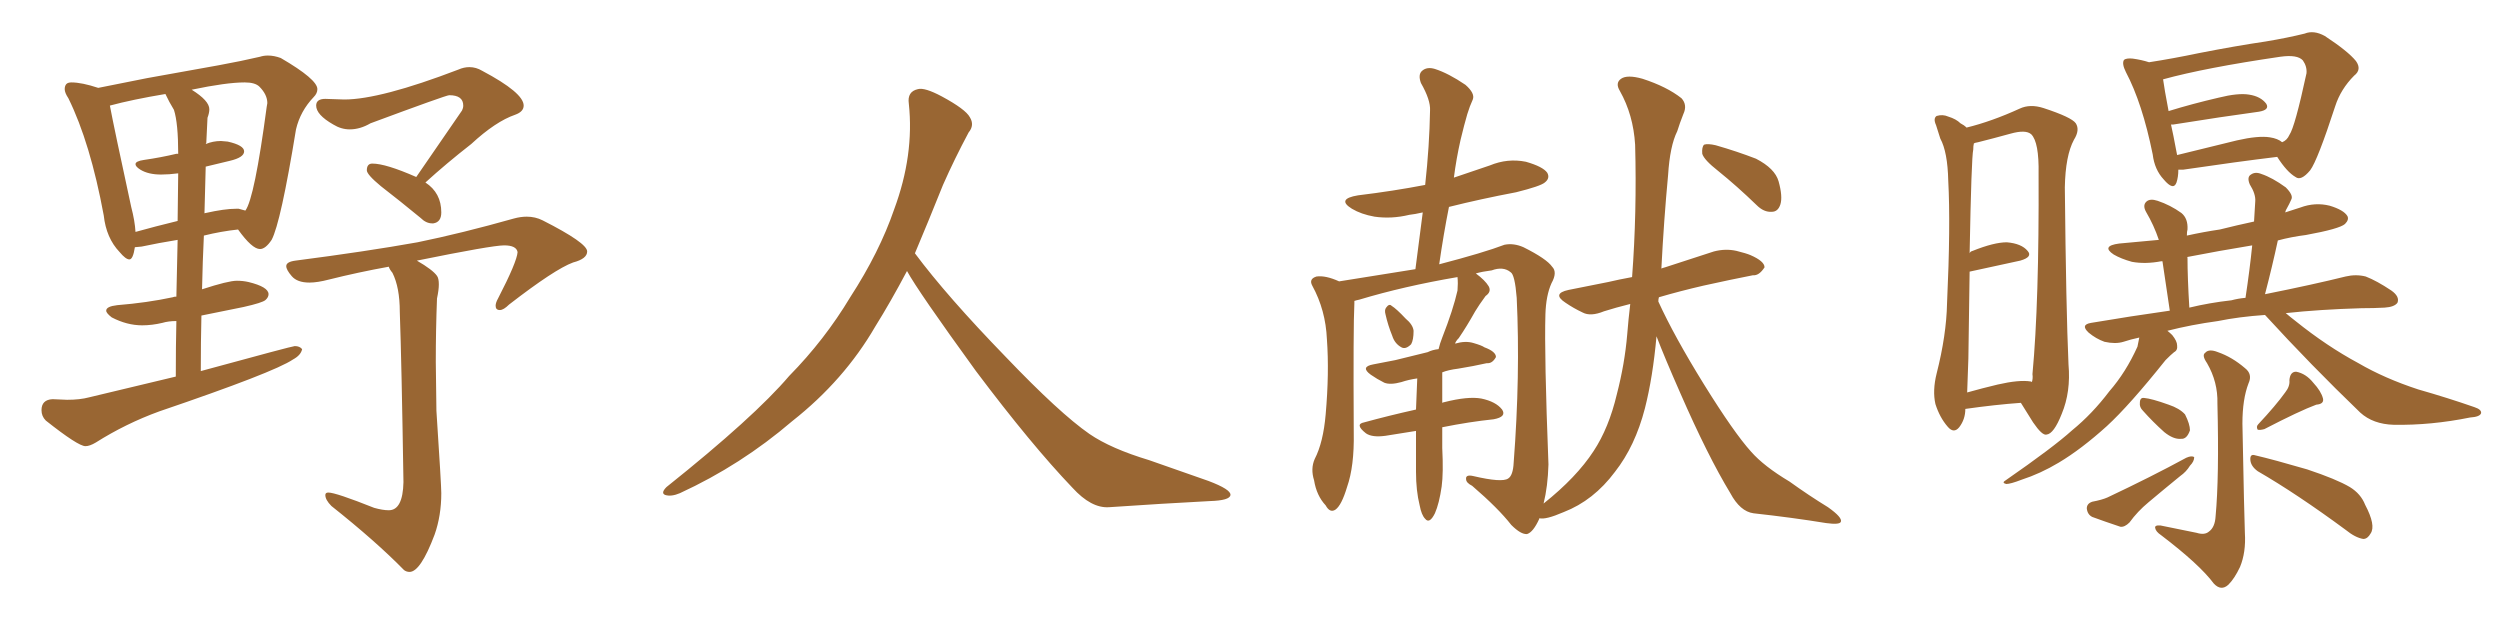 <svg xmlns="http://www.w3.org/2000/svg" xmlns:xlink="http://www.w3.org/1999/xlink" width="600" height="150"><path fill="#996633" padding="10" d="M20.51 107.08L20.51 107.08Q21.53 107.08 23.00 106.20L23.00 106.20Q30.18 101.66 38.23 98.73L38.23 98.73Q65.77 89.36 70.31 86.28L70.31 86.28Q72.22 85.25 72.51 83.79L72.51 83.79Q71.92 83.06 70.75 83.06L70.75 83.06Q70.17 83.06 48.19 89.06L48.19 89.06Q48.19 82.03 48.34 75.73L48.34 75.73L58.45 73.68Q62.99 72.66 63.72 72.00Q64.45 71.34 64.45 70.61L64.45 70.61Q64.45 68.85 59.62 67.68L59.62 67.68Q58.30 67.38 56.84 67.38L56.84 67.38Q54.79 67.38 48.49 69.43L48.49 69.43Q48.63 62.70 48.93 56.54L48.93 56.54Q53.03 55.52 57.13 55.08L57.13 55.08Q60.50 59.77 62.40 59.77L62.40 59.77Q63.72 59.77 65.19 57.57L65.19 57.57Q67.38 53.47 71.04 31.05L71.04 31.05Q72.07 26.66 75.29 23.29L75.29 23.29Q76.17 22.41 76.17 21.39L76.17 21.39Q76.17 19.04 67.38 13.92L67.38 13.92Q65.77 13.33 64.31 13.33L64.31 13.33Q63.28 13.33 62.40 13.62L62.40 13.62Q58.01 14.65 52.44 15.67L52.44 15.67L35.30 18.75L23.58 21.09Q19.63 19.78 17.14 19.78L17.14 19.78Q16.26 19.78 15.89 20.21Q15.53 20.65 15.53 21.39L15.53 21.39Q15.53 22.27 16.41 23.58L16.41 23.58Q21.68 34.28 24.90 51.71L24.90 51.71Q25.49 57.13 28.71 60.50L28.71 60.50Q30.18 62.26 31.05 62.26L31.05 62.26Q31.93 62.26 32.37 59.33L32.37 59.33L33.98 59.18Q38.09 58.30 42.63 57.57L42.63 57.57L42.33 71.19Q41.75 71.19 41.46 71.34L41.46 71.34Q35.30 72.66 28.13 73.24L28.13 73.24Q25.49 73.54 25.49 74.56L25.49 74.56Q25.49 75.15 26.81 76.17L26.81 76.17Q30.47 78.08 34.13 78.08L34.13 78.08Q36.47 78.08 38.96 77.49L38.96 77.49Q40.43 77.05 42.33 77.05L42.33 77.05Q42.19 82.91 42.19 90.38L42.19 90.38L21.39 95.36Q19.19 95.95 16.11 95.95L16.11 95.95L12.60 95.80Q9.96 95.95 9.96 98.44L9.96 98.44Q9.96 99.90 10.99 100.93L10.99 100.93Q18.75 107.08 20.51 107.08ZM49.07 51.27L49.07 51.27L49.37 39.99Q51.71 39.40 55.15 38.60Q58.59 37.79 58.59 36.33L58.59 36.33Q58.59 34.86 54.64 33.98L54.64 33.98L53.03 33.84Q51.12 33.84 49.37 34.57L49.37 34.57L49.51 34.28L49.80 28.27Q50.24 27.10 50.24 26.22L50.24 26.22Q50.24 24.17 46.00 21.53L46.00 21.53Q54.35 19.78 58.74 19.78L58.74 19.78Q61.23 19.78 62.26 20.80L62.26 20.80Q64.16 22.71 64.16 24.76L64.16 24.76L64.01 25.63Q61.08 47.61 58.89 50.54L58.89 50.54L57.28 50.10L56.69 50.10Q53.91 50.10 49.37 51.12L49.37 51.12Q49.07 51.12 49.07 51.27ZM32.52 55.66L32.52 55.66Q32.37 53.03 31.49 49.66L31.49 49.66Q27.39 30.76 26.37 25.34L26.37 25.34Q31.79 23.88 39.70 22.56L39.70 22.56Q40.58 24.46 41.75 26.37L41.75 26.37Q42.77 29.59 42.77 36.91L42.77 36.91L42.33 36.91Q38.67 37.79 34.57 38.38L34.57 38.38Q32.52 38.67 32.52 39.40L32.52 39.40Q32.52 39.99 33.69 40.72L33.69 40.72Q35.60 41.89 38.67 41.89L38.67 41.89Q40.58 41.89 42.77 41.60L42.77 41.60L42.63 53.03Q37.21 54.35 32.52 55.66ZM103.71 53.61L104.00 53.61Q105.91 53.32 105.91 50.98L105.91 50.98Q105.91 46.29 102.10 43.80L102.10 43.80Q107.08 39.26 113.09 34.57L113.09 34.57Q118.95 29.15 123.63 27.54L123.63 27.54Q125.68 26.81 125.68 25.34L125.68 25.34Q125.68 22.27 115.72 16.99L115.72 16.99Q114.26 16.11 112.65 16.11L112.65 16.11Q111.33 16.11 110.01 16.70L110.01 16.70Q91.26 23.88 82.62 23.88L82.62 23.88L78.08 23.73Q75.88 23.73 75.88 25.34L75.88 25.34Q75.88 27.54 79.98 29.88L79.98 29.88Q81.88 31.05 83.94 31.05L83.94 31.05Q86.43 31.05 88.92 29.59L88.92 29.59Q107.08 22.85 107.81 22.85L107.81 22.85Q111.18 22.85 111.18 25.34L111.18 25.34Q111.18 25.93 110.89 26.51L110.89 26.51L99.90 42.48Q92.58 39.26 89.36 39.26L89.36 39.26Q88.04 39.26 88.04 40.87L88.04 40.87Q88.04 41.89 91.41 44.68L91.41 44.68Q95.95 48.19 100.93 52.29L100.93 52.29Q102.25 53.61 103.71 53.61L103.71 53.61ZM98.29 137.26L98.29 137.26Q100.93 137.26 104.30 128.32L104.30 128.32Q105.91 123.78 105.91 118.36L105.91 118.36Q105.91 116.46 104.74 98.58L104.74 98.58L104.59 86.87Q104.59 79.10 104.88 71.63L104.88 71.63Q105.32 69.58 105.32 68.26L105.32 68.26Q105.32 66.80 104.88 66.21L104.88 66.21Q103.86 64.75 100.05 62.55L100.05 62.55Q118.07 58.89 121.00 58.89L121.00 58.89Q123.93 58.89 124.22 60.50L124.22 60.50Q124.07 62.84 119.53 71.63L119.53 71.63Q118.95 72.66 118.95 73.39L118.95 73.39Q118.95 74.41 119.97 74.41L119.97 74.41Q120.85 74.41 122.17 73.10L122.17 73.10Q133.15 64.60 137.55 62.99L137.55 62.99Q140.92 62.11 140.92 60.35L140.92 60.35Q140.92 58.30 130.22 52.88L130.22 52.88Q128.47 52.00 126.42 52.00L126.42 52.00Q124.95 52.00 123.34 52.44L123.34 52.44Q110.89 55.96 100.20 58.15L100.20 58.15Q87.89 60.35 70.90 62.55L70.90 62.55Q68.70 62.84 68.70 63.87L68.70 63.87Q68.70 64.75 70.02 66.28Q71.34 67.82 74.27 67.82L74.27 67.82Q76.17 67.82 78.96 67.09L78.96 67.09Q85.99 65.33 93.31 64.01L93.31 64.01Q93.46 64.60 94.19 65.48L94.19 65.48Q95.95 68.99 95.95 74.85L95.95 74.85Q96.39 87.30 96.83 115.72L96.83 115.72Q96.68 122.46 93.31 122.46L93.31 122.46Q91.85 122.46 89.79 121.88L89.79 121.88Q80.57 118.21 78.81 118.21L78.81 118.21Q78.08 118.21 78.08 118.80L78.08 118.80Q78.08 119.97 79.54 121.44L79.54 121.44Q90.23 129.93 96.97 136.82L96.97 136.82Q97.56 137.26 98.29 137.26ZM217.68 65.04L217.68 65.04L217.68 65.04Q213.72 72.51 210.06 78.37L210.06 78.37Q202.59 91.26 190.14 101.07L190.14 101.07Q177.83 111.62 163.18 118.36L163.18 118.36Q161.13 119.24 159.67 118.80L159.67 118.80Q158.50 118.36 159.96 116.89L159.96 116.89Q181.05 100.05 189.40 90.23L189.40 90.23Q197.90 81.59 204.05 71.34L204.05 71.34Q211.08 60.50 214.60 50.24L214.60 50.24Q219.43 37.21 218.12 24.90L218.12 24.90Q217.68 21.97 220.31 21.39L220.31 21.39Q221.92 20.95 226.03 23.14L226.03 23.14Q231.74 26.22 232.76 28.13L232.76 28.13Q233.94 30.03 232.47 31.79L232.47 31.79Q229.10 38.09 226.32 44.38L226.32 44.38Q222.80 53.17 219.58 60.79L219.58 60.79Q227.20 71.04 241.41 85.69L241.41 85.69Q254.30 99.17 261.47 104.15L261.47 104.15Q266.60 107.67 275.83 110.45L275.83 110.45Q283.30 113.09 290.04 115.43L290.04 115.43Q295.46 117.48 295.31 118.80L295.31 118.80Q295.17 120.12 290.33 120.26L290.33 120.26Q279.05 120.85 266.16 121.73L266.16 121.73Q261.91 122.02 257.37 117.04L257.37 117.04Q247.56 106.79 234.23 89.06L234.23 89.06Q220.31 69.87 217.68 65.04ZM332.52 75.44L332.52 75.44Q332.23 74.41 332.67 73.83L332.67 73.83Q333.40 72.80 333.98 73.39L333.98 73.39Q335.16 74.12 337.35 76.46L337.35 76.46Q339.11 77.93 339.26 79.39L339.26 79.39Q339.26 81.59 338.67 82.62L338.67 82.62Q337.35 83.94 336.33 83.35L336.33 83.35Q334.72 82.47 334.13 80.57L334.13 80.57Q333.11 78.08 332.52 75.44ZM397.56 80.71L397.56 80.71Q396.68 90.53 394.78 98.00L394.78 98.00Q392.43 107.08 387.60 113.23L387.60 113.23Q382.47 120.12 375.29 122.90L375.29 122.90Q370.90 124.80 369.43 124.37L369.43 124.37Q369.43 124.37 369.43 124.51L369.43 124.51Q367.97 127.73 366.50 128.17L366.50 128.17Q365.04 128.32 362.70 125.98L362.70 125.98Q359.62 122.02 353.32 116.60L353.32 116.60Q351.86 115.87 351.86 114.99L351.86 114.99Q351.71 113.82 353.61 114.26L353.61 114.26Q360.50 115.87 361.96 114.84L361.96 114.84Q363.13 114.11 363.28 111.04L363.28 111.04Q364.89 90.09 364.01 71.48L364.01 71.48Q363.57 65.92 362.55 65.33L362.55 65.33Q360.79 63.87 358.01 64.89L358.01 64.89Q355.66 65.19 354.20 65.63L354.20 65.63Q356.40 67.24 357.28 68.70L357.28 68.70Q358.01 70.02 356.54 71.04L356.54 71.04Q354.93 73.24 354.05 74.71L354.05 74.71Q352.00 78.37 350.10 81.15L350.10 81.15Q349.37 81.88 349.22 82.47L349.22 82.47Q351.71 81.74 353.61 82.32L353.61 82.32Q355.66 82.91 356.25 83.35L356.25 83.35Q359.03 84.38 359.03 85.69L359.03 85.69Q358.15 87.30 356.84 87.16L356.84 87.16Q353.61 87.89 349.95 88.48L349.95 88.48Q347.61 88.77 346.14 89.36L346.14 89.36Q346.14 93.02 346.14 96.68L346.14 96.68Q346.44 96.53 346.58 96.53L346.58 96.53Q352.29 95.07 355.52 95.65L355.52 95.65Q359.03 96.39 360.50 98.29L360.50 98.29Q361.67 100.05 358.45 100.63L358.45 100.63Q352.73 101.22 346.14 102.54L346.14 102.54Q346.14 105.18 346.14 107.52L346.14 107.52Q346.44 113.53 346.00 116.75L346.00 116.75Q345.41 120.85 344.38 123.19L344.38 123.19Q343.07 125.83 342.04 124.51L342.04 124.51Q341.16 123.63 340.72 121.29L340.72 121.29Q339.84 117.77 339.84 113.23L339.84 113.23Q339.84 108.25 339.84 103.42L339.84 103.42Q336.18 104.00 332.52 104.59L332.52 104.59Q329.30 105.03 327.83 104.00L327.83 104.00Q325.05 101.81 327.39 101.37L327.39 101.37Q333.25 99.76 339.84 98.29L339.84 98.29Q339.99 94.48 340.14 90.82L340.14 90.82Q338.09 91.11 336.33 91.70L336.33 91.70Q333.69 92.43 332.23 91.85L332.23 91.85Q330.47 90.97 329.00 89.94L329.00 89.94Q326.37 88.04 329.59 87.45L329.59 87.45Q332.52 86.87 334.86 86.43L334.86 86.43Q338.53 85.55 342.63 84.52L342.63 84.52Q343.80 83.94 345.26 83.79L345.26 83.79Q345.56 82.47 346.14 81.01L346.14 81.01Q348.78 74.27 349.80 69.73L349.80 69.73Q349.95 67.97 349.80 66.50L349.80 66.50Q336.91 68.70 326.22 71.92L326.22 71.92Q325.49 72.07 325.05 72.22L325.05 72.22Q325.05 72.36 325.05 72.80L325.05 72.80Q324.76 78.22 324.90 103.86L324.90 103.86Q325.05 111.91 323.29 116.89L323.29 116.89Q321.97 121.29 320.51 122.31L320.51 122.31Q319.19 123.19 318.16 121.29L318.16 121.29Q315.97 118.95 315.38 115.28L315.38 115.28Q314.50 112.50 315.53 110.16L315.53 110.16Q317.58 106.20 318.16 99.46L318.16 99.46Q319.04 89.50 318.46 81.45L318.46 81.45Q318.16 74.41 314.94 68.55L314.94 68.55Q314.06 66.94 315.97 66.36L315.97 66.36Q318.16 66.06 321.39 67.53L321.39 67.53Q330.76 66.06 339.70 64.60L339.70 64.60Q340.58 57.57 341.46 50.98L341.46 50.98Q339.55 51.42 338.23 51.56L338.23 51.56Q333.98 52.59 329.88 52.00L329.88 52.00Q326.66 51.42 324.46 50.10L324.46 50.10Q320.65 47.75 325.93 46.88L325.93 46.88Q334.42 45.85 342.04 44.38L342.04 44.38Q343.07 35.01 343.21 26.51L343.21 26.51Q343.36 24.02 341.02 19.92L341.02 19.92Q340.28 17.87 341.31 16.99L341.31 16.99Q342.48 15.97 344.38 16.55L344.38 16.55Q347.61 17.58 351.71 20.36L351.71 20.36Q354.05 22.41 353.47 23.88L353.47 23.88Q352.73 25.49 352.15 27.39L352.15 27.39Q351.42 29.88 350.54 33.54L350.54 33.54Q349.51 38.09 348.93 42.63L348.93 42.63Q353.17 41.16 357.57 39.70L357.57 39.70Q361.82 37.94 366.21 38.82L366.21 38.82Q370.31 39.99 371.34 41.46L371.34 41.46Q372.07 42.77 370.75 43.80L370.75 43.80Q369.73 44.68 363.87 46.14L363.87 46.14Q355.37 47.75 347.75 49.66L347.75 49.66Q346.44 56.25 345.41 63.43L345.41 63.43Q356.10 60.64 361.08 58.74L361.08 58.74Q363.28 58.30 365.63 59.33L365.63 59.33Q371.19 62.11 372.51 64.01L372.51 64.01Q373.83 65.33 372.36 67.97L372.36 67.97Q371.04 70.90 370.90 75.44L370.90 75.44Q370.61 85.11 371.63 111.47L371.63 111.47Q371.48 116.75 370.46 120.85L370.46 120.85Q378.37 114.55 382.47 108.25L382.47 108.25Q386.13 102.69 388.04 94.63L388.04 94.63Q389.94 87.30 390.53 80.27L390.53 80.27Q390.82 76.61 391.26 72.95L391.26 72.95Q387.74 73.83 384.96 74.71L384.96 74.71Q381.74 76.03 379.83 75L379.83 75Q377.64 73.97 375.73 72.66L375.73 72.66Q372.36 70.46 376.46 69.58L376.46 69.58Q381.45 68.55 385.99 67.68L385.99 67.68Q388.48 67.09 391.70 66.50L391.70 66.50Q392.87 50.98 392.43 34.72L392.43 34.72Q391.99 27.54 388.77 21.83L388.77 21.83Q387.60 19.92 389.06 18.90L389.06 18.90Q390.53 17.87 394.19 18.90L394.19 18.90Q400.05 20.80 403.56 23.58L403.56 23.58Q405.03 25.20 404.00 27.39L404.00 27.39Q403.13 29.59 402.54 31.49L402.54 31.49Q400.78 35.01 400.34 42.04L400.34 42.04Q399.32 52.88 398.73 64.45L398.73 64.45Q399.02 64.31 399.61 64.16L399.61 64.16Q405.47 62.26 411.33 60.35L411.33 60.35Q414.11 59.62 416.75 60.21L416.75 60.21Q419.09 60.79 420.12 61.23L420.12 61.23Q423.49 62.70 423.49 64.16L423.49 64.16Q422.17 66.21 420.70 66.06L420.70 66.06Q415.43 67.09 408.84 68.55L408.84 68.55Q403.13 69.87 398.14 71.34L398.14 71.34Q398.00 71.78 398.00 72.36L398.00 72.36Q401.81 80.71 408.98 92.29L408.98 92.29Q416.16 103.86 420.26 108.40L420.26 108.40Q423.34 111.91 429.49 115.58L429.49 115.58Q434.18 118.95 438.72 121.73L438.72 121.73Q442.24 124.22 441.80 125.24L441.80 125.24Q441.50 125.98 438.28 125.54L438.28 125.54Q430.22 124.22 420.85 123.19L420.85 123.19Q417.63 122.75 415.28 118.36L415.28 118.36Q409.86 109.42 403.27 94.34L403.27 94.34Q399.46 85.69 397.56 80.71ZM412.35 41.02L412.35 41.02L412.35 41.02Q408.98 38.38 408.54 36.91L408.54 36.91Q408.40 35.30 408.98 34.72L408.98 34.72Q409.86 34.42 411.77 34.86L411.77 34.86Q416.89 36.33 421.44 38.09L421.44 38.09Q425.98 40.43 426.86 43.51L426.86 43.51Q427.88 47.17 427.29 49.07L427.29 49.07Q426.71 50.83 425.24 50.83L425.24 50.83Q423.34 50.98 421.58 49.22L421.58 49.22Q416.89 44.68 412.35 41.02ZM522.80 40.72L522.80 40.72Q522.80 42.48 522.36 43.80L522.36 43.80Q521.63 45.85 519.29 43.07L519.29 43.07Q517.09 40.72 516.65 37.06L516.65 37.06Q514.16 24.76 510.21 17.29L510.21 17.29Q509.18 15.23 509.77 14.36L509.77 14.36Q510.35 13.92 511.82 14.06L511.82 14.06Q514.01 14.36 515.77 14.94L515.77 14.94Q521.48 14.06 527.78 12.74L527.78 12.74Q536.72 10.99 543.75 9.96L543.75 9.96Q549.02 9.08 553.13 8.06L553.13 8.06Q555.32 7.18 557.96 8.64L557.96 8.64Q563.53 12.30 565.43 14.65L565.43 14.65Q566.89 16.70 564.99 18.16L564.99 18.16Q561.77 21.39 560.45 25.49L560.45 25.49L560.45 25.49Q556.20 38.53 554.44 40.87L554.44 40.87Q552.25 43.51 550.93 42.48L550.93 42.48Q548.88 41.31 546.53 37.65L546.53 37.65Q536.87 38.82 523.97 40.72L523.97 40.72Q523.24 40.72 522.80 40.72ZM544.78 32.96L544.78 32.96Q546.68 33.25 547.71 34.13L547.71 34.13Q548.88 33.69 549.46 32.37L549.46 32.37Q550.78 30.47 553.56 17.58L553.56 17.58Q553.71 15.97 552.69 14.50L552.69 14.50Q551.37 13.04 547.27 13.62L547.27 13.62Q529.25 16.26 519.14 19.04L519.14 19.04Q519.43 21.24 520.46 26.66L520.46 26.66Q526.17 24.90 532.47 23.44L532.47 23.44Q537.16 22.27 539.79 22.71L539.79 22.71Q542.58 23.14 543.90 24.90L543.90 24.90Q544.78 26.37 542.14 26.81L542.14 26.81Q533.50 27.98 521.63 29.88L521.63 29.88Q521.19 29.88 521.04 29.88L521.04 29.88Q521.63 32.52 522.22 35.74L522.22 35.74Q522.36 36.62 522.51 37.21L522.51 37.21Q528.96 35.60 536.87 33.69L536.87 33.69Q541.99 32.52 544.78 32.96ZM543.60 75.59L543.60 75.59Q537.30 76.03 532.32 77.05L532.32 77.05Q525.88 77.93 520.17 79.39L520.17 79.39Q520.75 79.83 521.34 80.42L521.34 80.42Q522.51 81.88 522.51 82.91L522.51 82.91Q522.66 84.08 521.78 84.52L521.78 84.52Q521.04 85.11 519.73 86.43L519.73 86.43Q511.08 97.27 505.66 102.25L505.66 102.25Q499.51 107.81 494.09 111.04L494.09 111.04Q489.70 113.67 485.16 115.14L485.16 115.14Q482.52 116.16 481.49 116.16L481.49 116.16Q480.32 115.87 481.35 115.28L481.35 115.28Q492.77 107.37 497.31 103.27L497.31 103.27Q502.15 99.32 506.25 93.90L506.25 93.90Q510.21 89.36 512.99 83.20L512.99 83.20Q513.28 81.88 513.43 81.01L513.43 81.01Q511.38 81.45 509.62 82.03L509.62 82.03Q507.71 82.62 505.08 82.03L505.08 82.03Q503.03 81.30 501.27 79.83L501.27 79.83Q499.22 77.93 501.86 77.49L501.86 77.49Q511.38 75.88 520.75 74.56L520.75 74.56Q519.58 66.80 518.99 62.70L518.99 62.70Q518.70 62.70 518.70 62.70L518.70 62.70Q514.89 63.43 511.67 62.84L511.67 62.84Q509.03 62.11 507.28 61.08L507.28 61.08Q504.20 59.03 508.59 58.45L508.59 58.45Q513.57 58.01 518.12 57.57L518.12 57.57Q516.94 54.05 515.04 50.83L515.04 50.83Q514.16 49.22 515.19 48.34L515.19 48.34Q516.06 47.61 517.82 48.19L517.82 48.19Q520.90 49.22 523.54 51.12L523.54 51.12Q525.15 52.44 525 55.08L525 55.08Q524.85 55.52 524.85 56.54L524.85 56.54Q528.81 55.66 532.76 55.08L532.76 55.08Q536.87 54.05 540.97 53.17L540.97 53.17Q541.11 50.68 541.26 48.34L541.26 48.34Q541.41 46.58 539.94 44.24L539.94 44.24Q539.21 42.48 540.23 41.89L540.23 41.89Q541.26 41.16 542.72 41.75L542.72 41.75Q545.36 42.63 548.58 44.97L548.58 44.97Q550.49 46.88 549.90 47.90L549.90 47.90Q549.46 48.93 548.88 49.95L548.88 49.95Q548.58 50.39 548.44 50.98L548.44 50.98Q550.20 50.39 552.10 49.80L552.10 49.80Q555.62 48.49 559.13 49.37L559.13 49.37Q562.50 50.39 563.38 51.86L563.38 51.86Q563.82 52.73 562.79 53.76L562.79 53.76Q561.47 54.93 553.42 56.40L553.42 56.40Q549.90 56.84 546.68 57.71L546.68 57.71Q545.36 63.87 543.60 70.61L543.60 70.61Q555.32 68.26 562.94 66.36L562.94 66.36Q565.43 65.77 567.77 66.36L567.77 66.36Q570.41 67.38 573.93 69.73L573.93 69.73Q575.98 71.19 575.39 72.66L575.39 72.66Q574.66 73.68 572.31 73.83L572.31 73.83Q569.82 73.97 566.75 73.97L566.75 73.97Q556.64 74.27 548.58 75.15L548.58 75.15Q549.61 76.03 550.93 77.05L550.93 77.05Q558.40 83.06 566.02 87.16L566.02 87.16Q572.31 90.82 580.37 93.46L580.37 93.46Q587.55 95.51 593.85 97.71L593.85 97.71Q595.61 98.29 595.46 99.17L595.46 99.17Q595.17 100.05 592.82 100.20L592.82 100.20Q583.45 102.10 574.51 101.95L574.51 101.95Q569.53 101.81 566.46 99.02L566.46 99.02Q554.59 87.60 543.60 75.59ZM535.55 72.07L535.55 72.07Q537.16 71.63 538.92 71.48L538.92 71.48Q539.94 64.75 540.53 58.89L540.53 58.89Q532.47 60.21 525 61.67L525 61.67Q524.85 61.67 525 61.82L525 61.82Q525 66.65 525.44 73.83L525.44 73.83Q530.27 72.66 535.55 72.07ZM527.20 127.88L527.20 127.88Q529.10 128.47 530.13 127.59L530.13 127.59Q531.59 126.56 531.74 123.93L531.74 123.93Q532.62 114.55 532.18 96.83L532.18 96.83Q532.32 91.70 529.69 87.16L529.69 87.16Q528.37 85.25 529.25 84.67L529.25 84.67Q530.13 83.64 532.32 84.52L532.32 84.52Q535.69 85.69 538.77 88.33L538.77 88.33Q540.67 89.79 539.65 91.99L539.65 91.99Q538.18 95.80 538.18 101.66L538.18 101.66Q538.62 124.37 538.77 127.88L538.77 127.88Q539.06 132.57 537.60 136.08L537.60 136.08Q536.28 138.87 534.81 140.33L534.81 140.33Q533.06 141.94 531.30 140.04L531.30 140.04Q527.93 135.50 518.70 128.47L518.70 128.47Q517.38 127.59 517.24 126.71L517.24 126.71Q517.09 125.98 518.55 126.12L518.55 126.12Q522.80 127.00 527.20 127.88ZM514.31 98.58L514.31 98.58Q513.43 97.71 513.57 96.68L513.57 96.68Q513.57 95.36 514.60 95.51L514.60 95.51Q516.36 95.65 520.46 97.12L520.46 97.12Q523.10 98.00 524.41 99.46L524.41 99.46Q525.59 101.81 525.59 103.27L525.59 103.27Q524.85 105.47 523.39 105.32L523.39 105.32Q521.63 105.47 519.43 103.71L519.43 103.71Q516.65 101.22 514.31 98.58ZM502.15 120.41L502.15 120.41Q504.49 119.97 505.81 119.38L505.81 119.38Q516.36 114.40 524.71 109.86L524.71 109.86Q526.03 109.28 526.61 109.72L526.61 109.72Q526.61 110.74 525.59 111.77L525.59 111.77Q524.71 113.23 523.24 114.26L523.24 114.26Q519.29 117.48 515.63 120.56L515.63 120.56Q512.99 122.75 511.08 125.39L511.08 125.39Q509.91 126.56 508.89 126.42L508.89 126.42Q504.93 125.10 502.15 124.07L502.15 124.07Q500.98 123.49 500.83 122.02L500.83 122.02Q500.83 120.85 502.15 120.41ZM548.44 94.19L548.44 94.19Q549.61 92.72 549.46 91.26L549.46 91.26Q549.61 89.21 551.07 89.21L551.07 89.21Q553.42 89.65 555.18 91.85L555.18 91.85Q557.08 93.90 557.52 95.65L557.52 95.65Q557.81 96.97 555.91 97.12L555.91 97.12Q551.95 98.58 543.46 102.98L543.46 102.98Q542.43 103.27 541.85 103.13L541.85 103.13Q541.41 102.39 541.99 101.81L541.99 101.81Q546.24 97.27 548.44 94.19ZM541.85 113.09L541.85 113.09Q540.23 111.91 540.09 110.45L540.09 110.45Q539.94 108.84 541.26 109.28L541.26 109.28Q545.65 110.30 553.71 112.65L553.71 112.65Q560.74 114.99 563.96 116.89L563.96 116.89Q566.60 118.51 567.63 121.14L567.63 121.14Q570.26 126.12 568.95 128.03L568.95 128.03Q568.21 129.35 567.19 129.35L567.19 129.35Q565.28 129.05 562.94 127.15L562.94 127.15Q551.22 118.51 541.85 113.09ZM471.68 98.14L471.68 98.14Q471.68 100.63 470.21 102.54L470.21 102.54Q468.90 104.15 467.43 102.39L467.43 102.39Q465.53 100.20 464.50 96.97L464.50 96.97Q463.77 93.75 464.79 89.65L464.79 89.65Q467.14 80.42 467.29 72.80L467.29 72.80Q468.16 54.05 467.58 43.36L467.58 43.36Q467.43 36.47 465.67 33.25L465.67 33.25Q465.09 31.49 464.65 30.03L464.65 30.03Q463.92 28.42 464.79 27.83L464.79 27.83Q466.26 27.39 467.58 27.98L467.58 27.98Q469.48 28.56 470.51 29.59L470.51 29.59Q471.39 30.03 471.97 30.62L471.97 30.62Q477.98 29.15 484.72 26.07L484.72 26.07Q487.21 24.90 490.43 25.93L490.43 25.93Q497.17 28.13 498.19 29.59L498.19 29.59Q499.22 31.20 497.75 33.54L497.75 33.54Q495.70 37.35 495.56 44.97L495.56 44.97Q495.85 74.12 496.44 87.45L496.44 87.45Q497.02 94.04 494.82 99.32L494.82 99.32Q492.92 104.15 491.16 104.30L491.16 104.30Q490.14 104.59 487.94 101.37L487.94 101.37Q486.47 99.02 485.01 96.68L485.01 96.68Q478.86 97.12 471.68 98.14ZM487.35 91.55L487.35 91.55L487.35 91.55Q487.50 91.55 487.65 91.70L487.65 91.70Q487.94 90.82 487.79 89.79L487.79 89.79Q489.40 72.66 489.26 41.75L489.26 41.75Q489.40 34.13 487.50 32.23L487.50 32.23Q486.18 31.05 482.52 32.08L482.52 32.08Q478.27 33.25 474.76 34.13L474.76 34.13Q473.88 34.28 473.73 34.42L473.73 34.42Q473.58 35.01 473.58 35.89L473.58 35.89Q473.14 37.79 472.71 60.79L472.71 60.79Q472.85 60.35 473.44 60.21L473.44 60.21Q478.56 58.15 481.64 58.15L481.64 58.15Q485.16 58.45 486.62 60.21L486.62 60.21Q487.94 61.67 484.86 62.55L484.86 62.55Q479.44 63.72 472.71 65.19L472.71 65.19Q472.56 74.12 472.41 85.99L472.41 85.99Q472.27 90.67 472.12 94.19L472.12 94.19Q475.78 93.16 479.44 92.29L479.44 92.29Q484.57 91.11 487.35 91.55Z"/></svg>